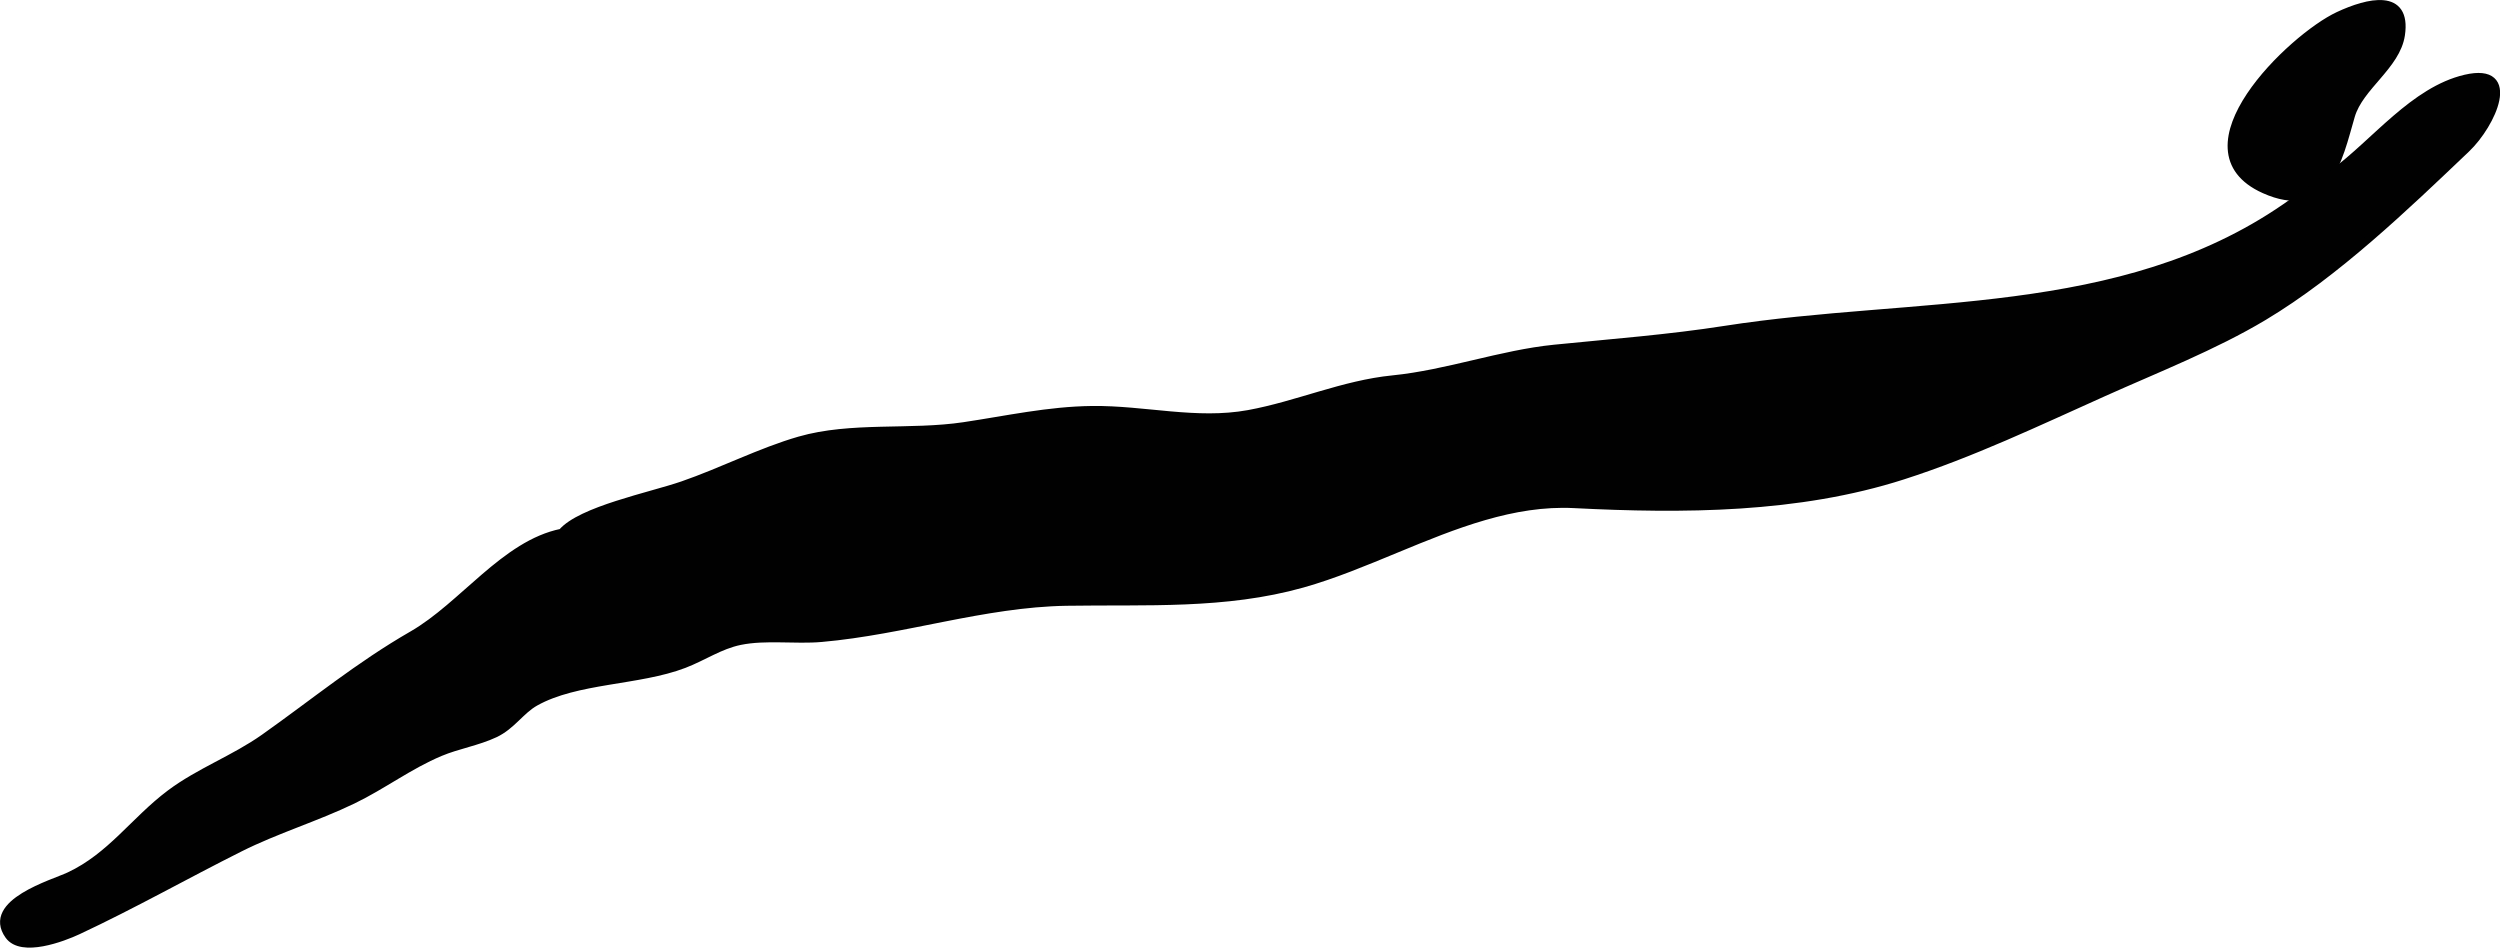 <?xml version="1.0" encoding="UTF-8"?>
<svg xmlns="http://www.w3.org/2000/svg"
     version="1.1"
     width="17.545mm"
     height="6.651mm"
     viewBox="0 0 49.735 18.853">
   <defs>
      <style type="text/css"><![CDATA[
      .b {
        fill: #010101;
        stroke: #010101;
        stroke-linecap: round;
        stroke-linejoin: round;
        stroke-width: .15px;
      }
    ]]></style>
   </defs>
   <path class="b"
         d="M46.257,3.606c-.244,.301-.61,.436-1.211,.167-1.784-.799,.542-3.029,1.474-3.465,.596-.278,1.374-.462,1.249,.385-.091,.617-.824,1.027-.995,1.609-.125,.424-.245,.968-.517,1.304Z"/>
   <path class="b"
         d="M1.375,17.425c-.324,.152-1.666,.535-1.203,1.185,.256,.36,1.079,.047,1.38-.094,1.101-.515,2.138-1.103,3.219-1.645,.73-.366,1.516-.601,2.248-.954,.595-.287,1.123-.69,1.738-.948,.353-.148,.741-.208,1.088-.371,.339-.159,.513-.464,.805-.628,.819-.46,2.061-.409,2.957-.753,.395-.152,.71-.377,1.115-.461,.511-.105,1.098-.014,1.62-.06,1.642-.144,3.23-.693,4.874-.72,1.584-.026,3.152,.074,4.697-.361,.624-.176,1.247-.437,1.876-.697,1.148-.475,2.312-.947,3.526-.885,2.162,.11,4.453,.102,6.537-.567,1.378-.442,2.684-1.066,4.002-1.657,1.043-.468,2.197-.92,3.179-1.508,1.45-.868,2.82-2.186,4.034-3.342,.511-.486,1.044-1.647-.021-1.399-1.023,.239-1.799,1.274-2.618,1.876-.319,.235-.641,.467-.967,.691-3.284,2.26-7.363,1.839-11.139,2.429-1.127,.176-2.247,.26-3.4,.376-1.061,.107-2.123,.5-3.214,.61-.985,.098-1.9,.513-2.869,.69-1.039,.19-2.068-.093-3.112-.081-.871,.01-1.693,.194-2.551,.322-1.069,.16-2.24-.012-3.271,.285-.766,.22-1.557,.625-2.325,.89-.641,.221-2.028,.499-2.405,.945-1.133,.229-1.964,1.454-2.97,2.033-1.069,.615-1.956,1.348-2.95,2.051-.595,.421-1.292,.674-1.873,1.11-.708,.531-1.176,1.249-2.005,1.637Z"/>
</svg>
